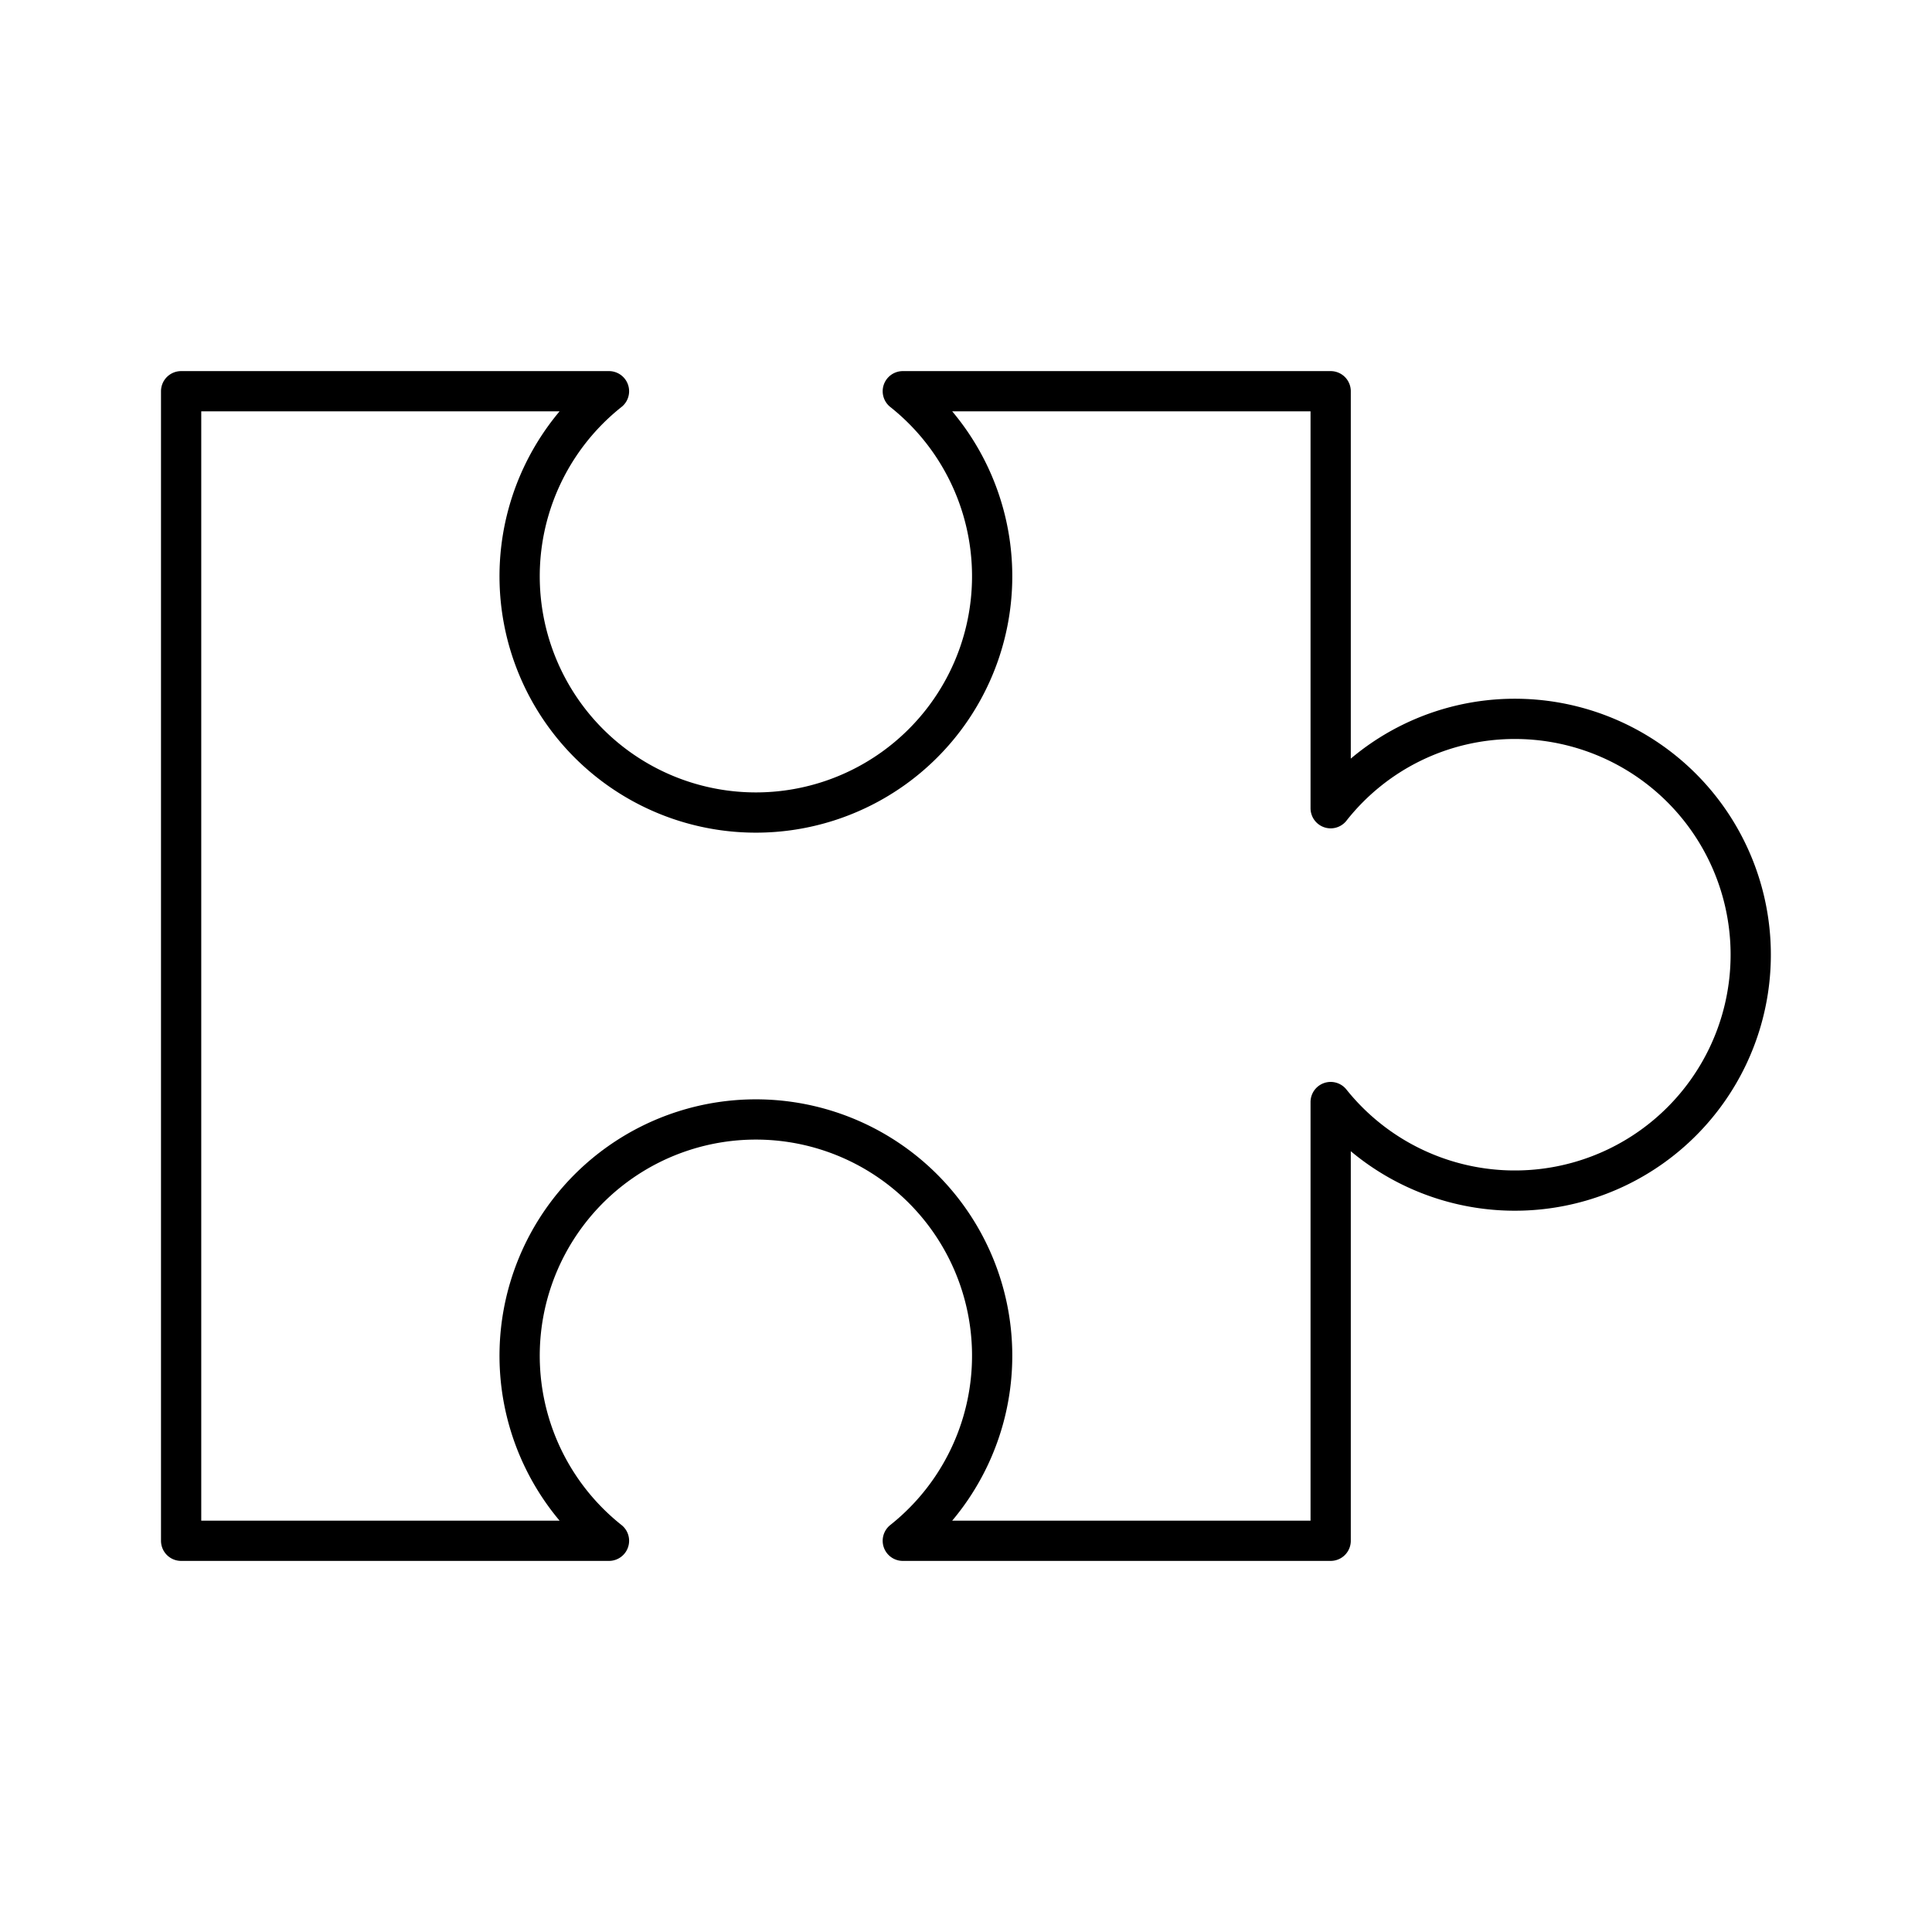 <?xml version="1.0" encoding="utf-8"?><!-- Скачано с сайта svg4.ru / Downloaded from svg4.ru -->
<svg width="800px" height="800px" viewBox="0 0 48 48" xmlns="http://www.w3.org/2000/svg"><defs><style>.a{fill:none;stroke:#000000;stroke-linecap:round;stroke-linejoin:round;}</style></defs><path class="a" d="M37.63,17.86a5.82,5.82,0,0,0-4.57,2.22V9.72H22.43a5.87,5.87,0,1,1-7.3,0H4.5V38.28H15.13a5.87,5.87,0,1,1,7.3,0H33.06V27.38a5.86,5.86,0,1,0,4.57-9.52Z"/></svg>